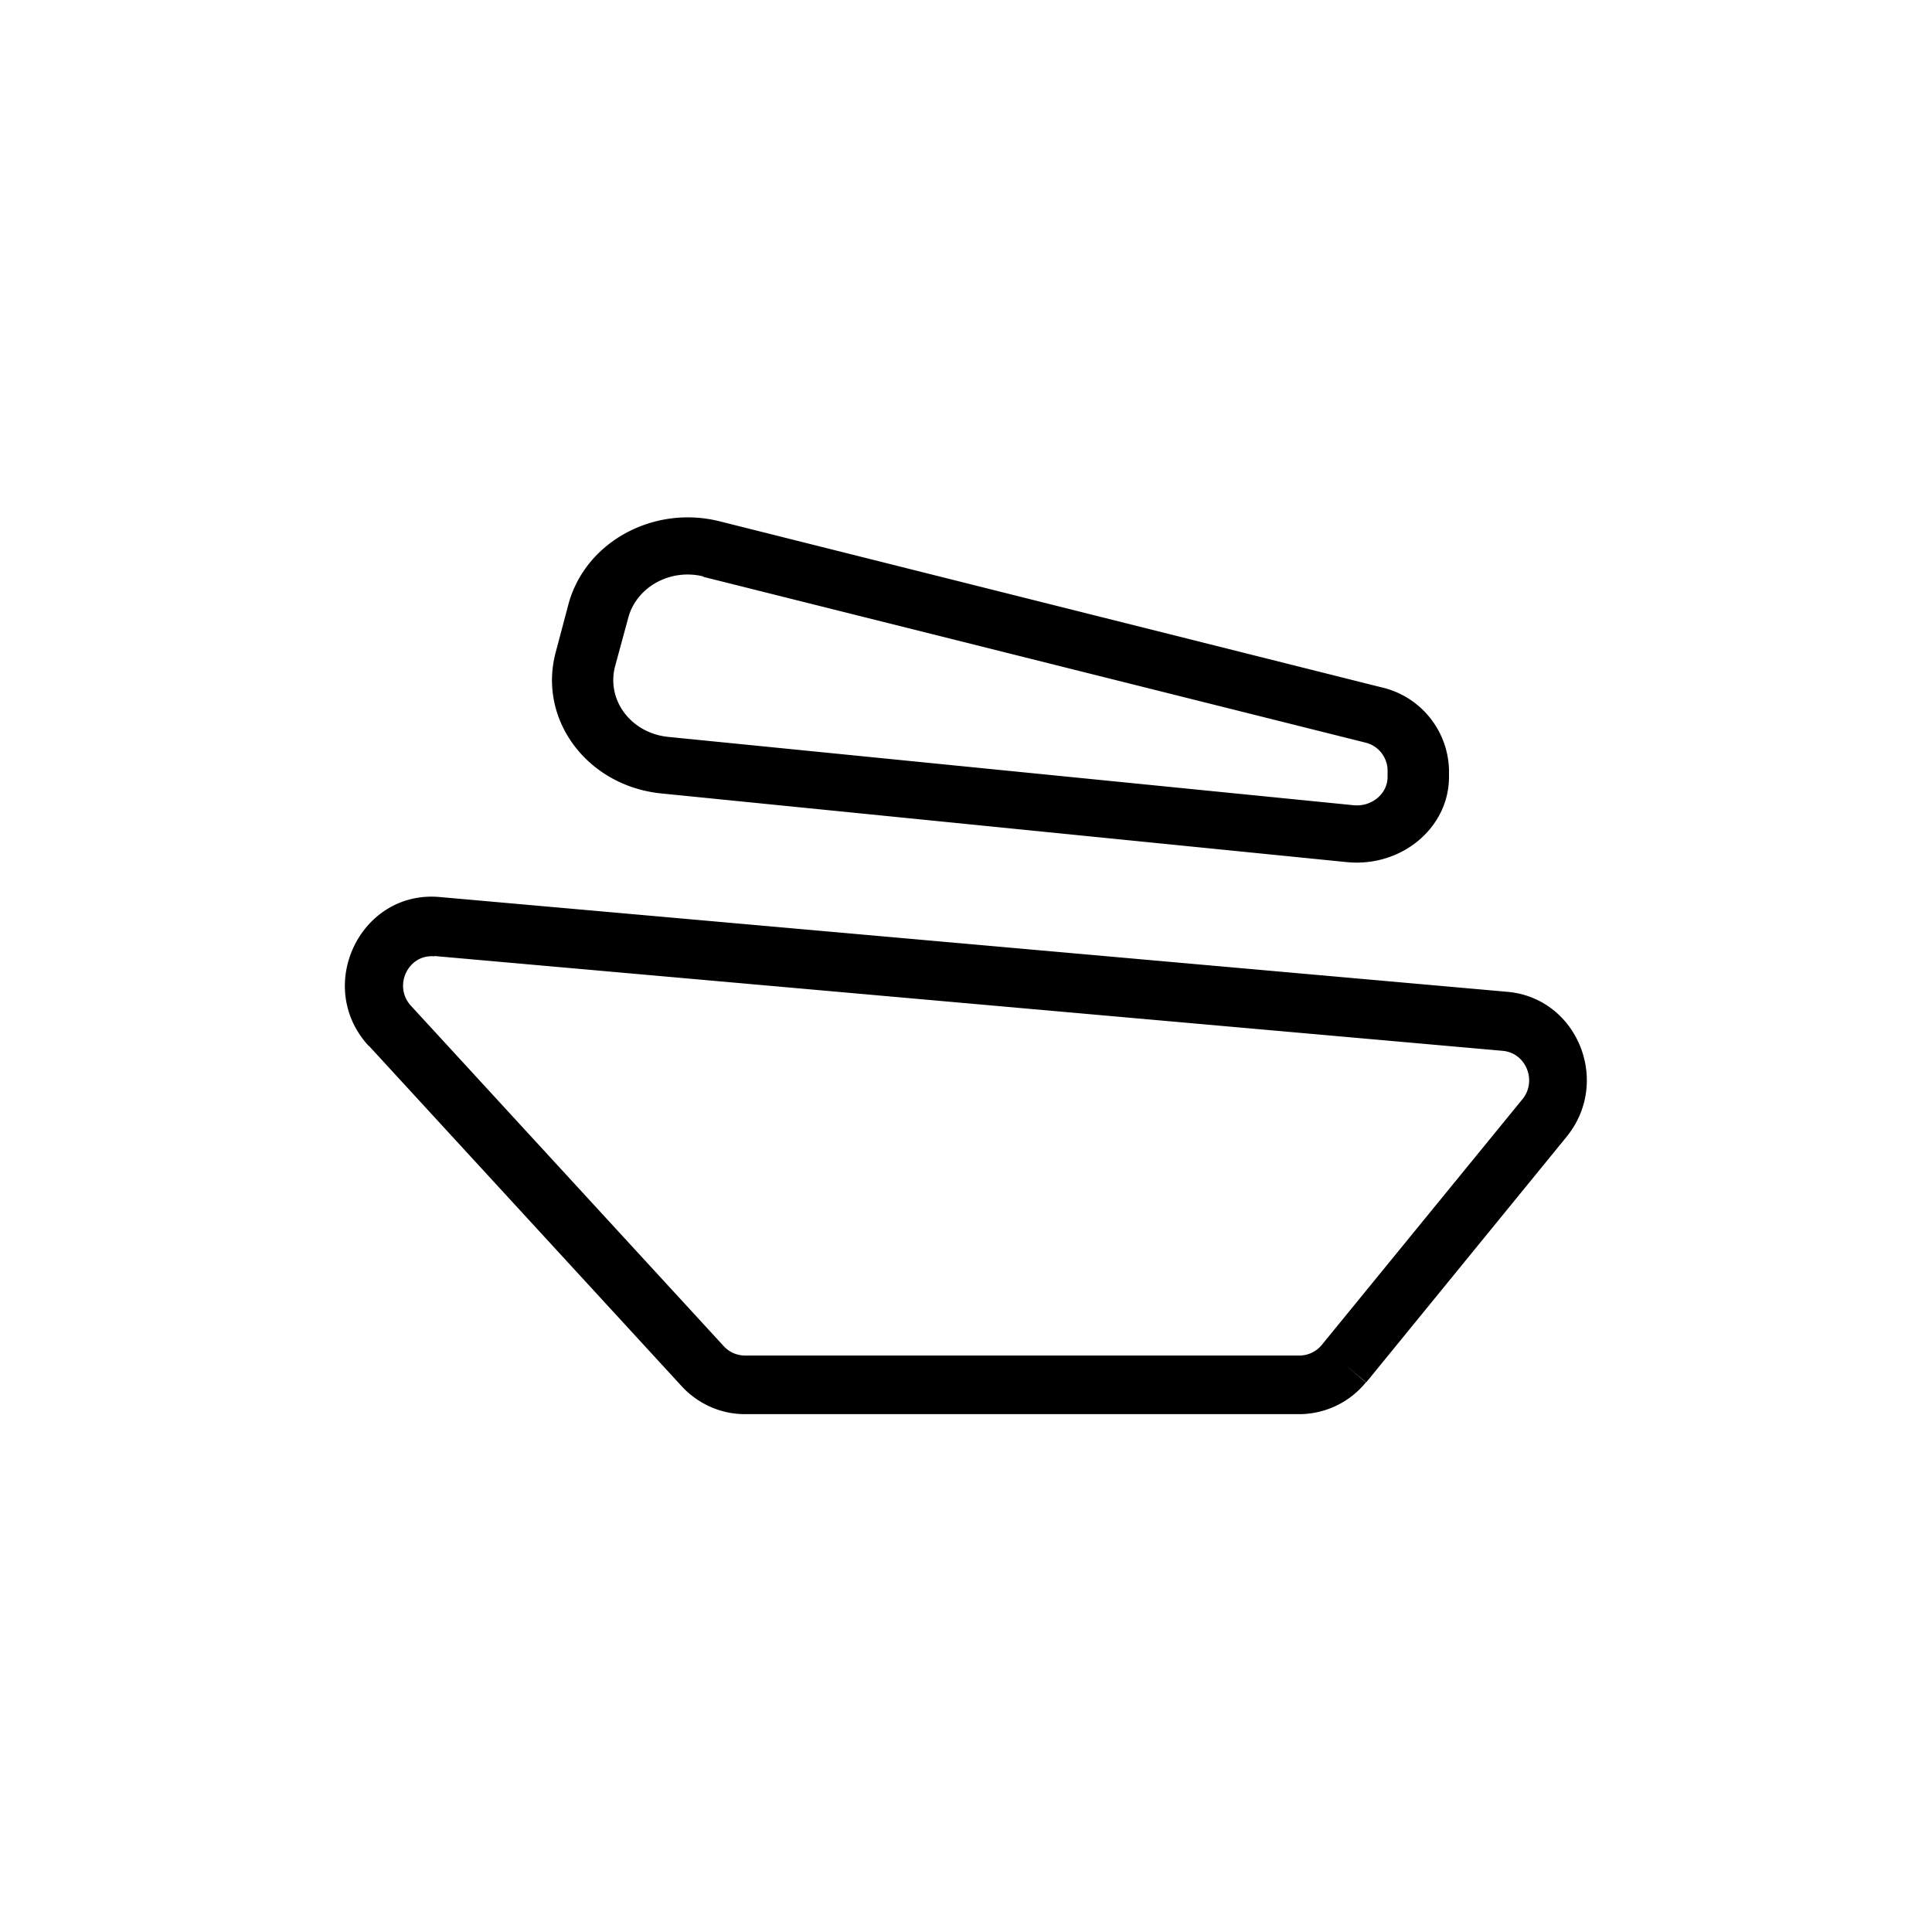 <?xml version="1.0" encoding="utf-8"?>
<!-- Generator: www.svgicons.com -->
<svg xmlns="http://www.w3.org/2000/svg" width="800" height="800" viewBox="0 0 24 24">
<path fill="currentColor" d="M4.581 12.994c-.681-.737-.107-1.937.879-1.851l13.268 1.178c.866.078 1.29 1.115.733 1.8l-2.49 3.052l-.278-.236l.274.236a1.07 1.07 0 0 1-.823.394H9.253c-.3 0-.583-.128-.785-.347l-3.887-4.23zm.815-1.114c-.326-.03-.515.368-.292.613l3.887 4.23a.36.36 0 0 0 .262.116h6.891a.36.36 0 0 0 .274-.13l2.495-3.055c.184-.227.043-.574-.245-.6L5.396 11.876zM7.063 7.5c.21-.767 1.054-1.23 1.877-1.024l8.216 2.061A1.08 1.08 0 0 1 18 9.566v.085c0 .63-.587 1.123-1.265 1.059L8.22 9.857c-.922-.09-1.543-.917-1.316-1.757zm1.675-.339c-.411-.102-.831.129-.934.515l-.163.6c-.111.42.197.831.66.878l8.516.849c.223.021.42-.142.42-.352v-.085a.36.36 0 0 0-.283-.343L8.738 7.166z"/>
</svg>